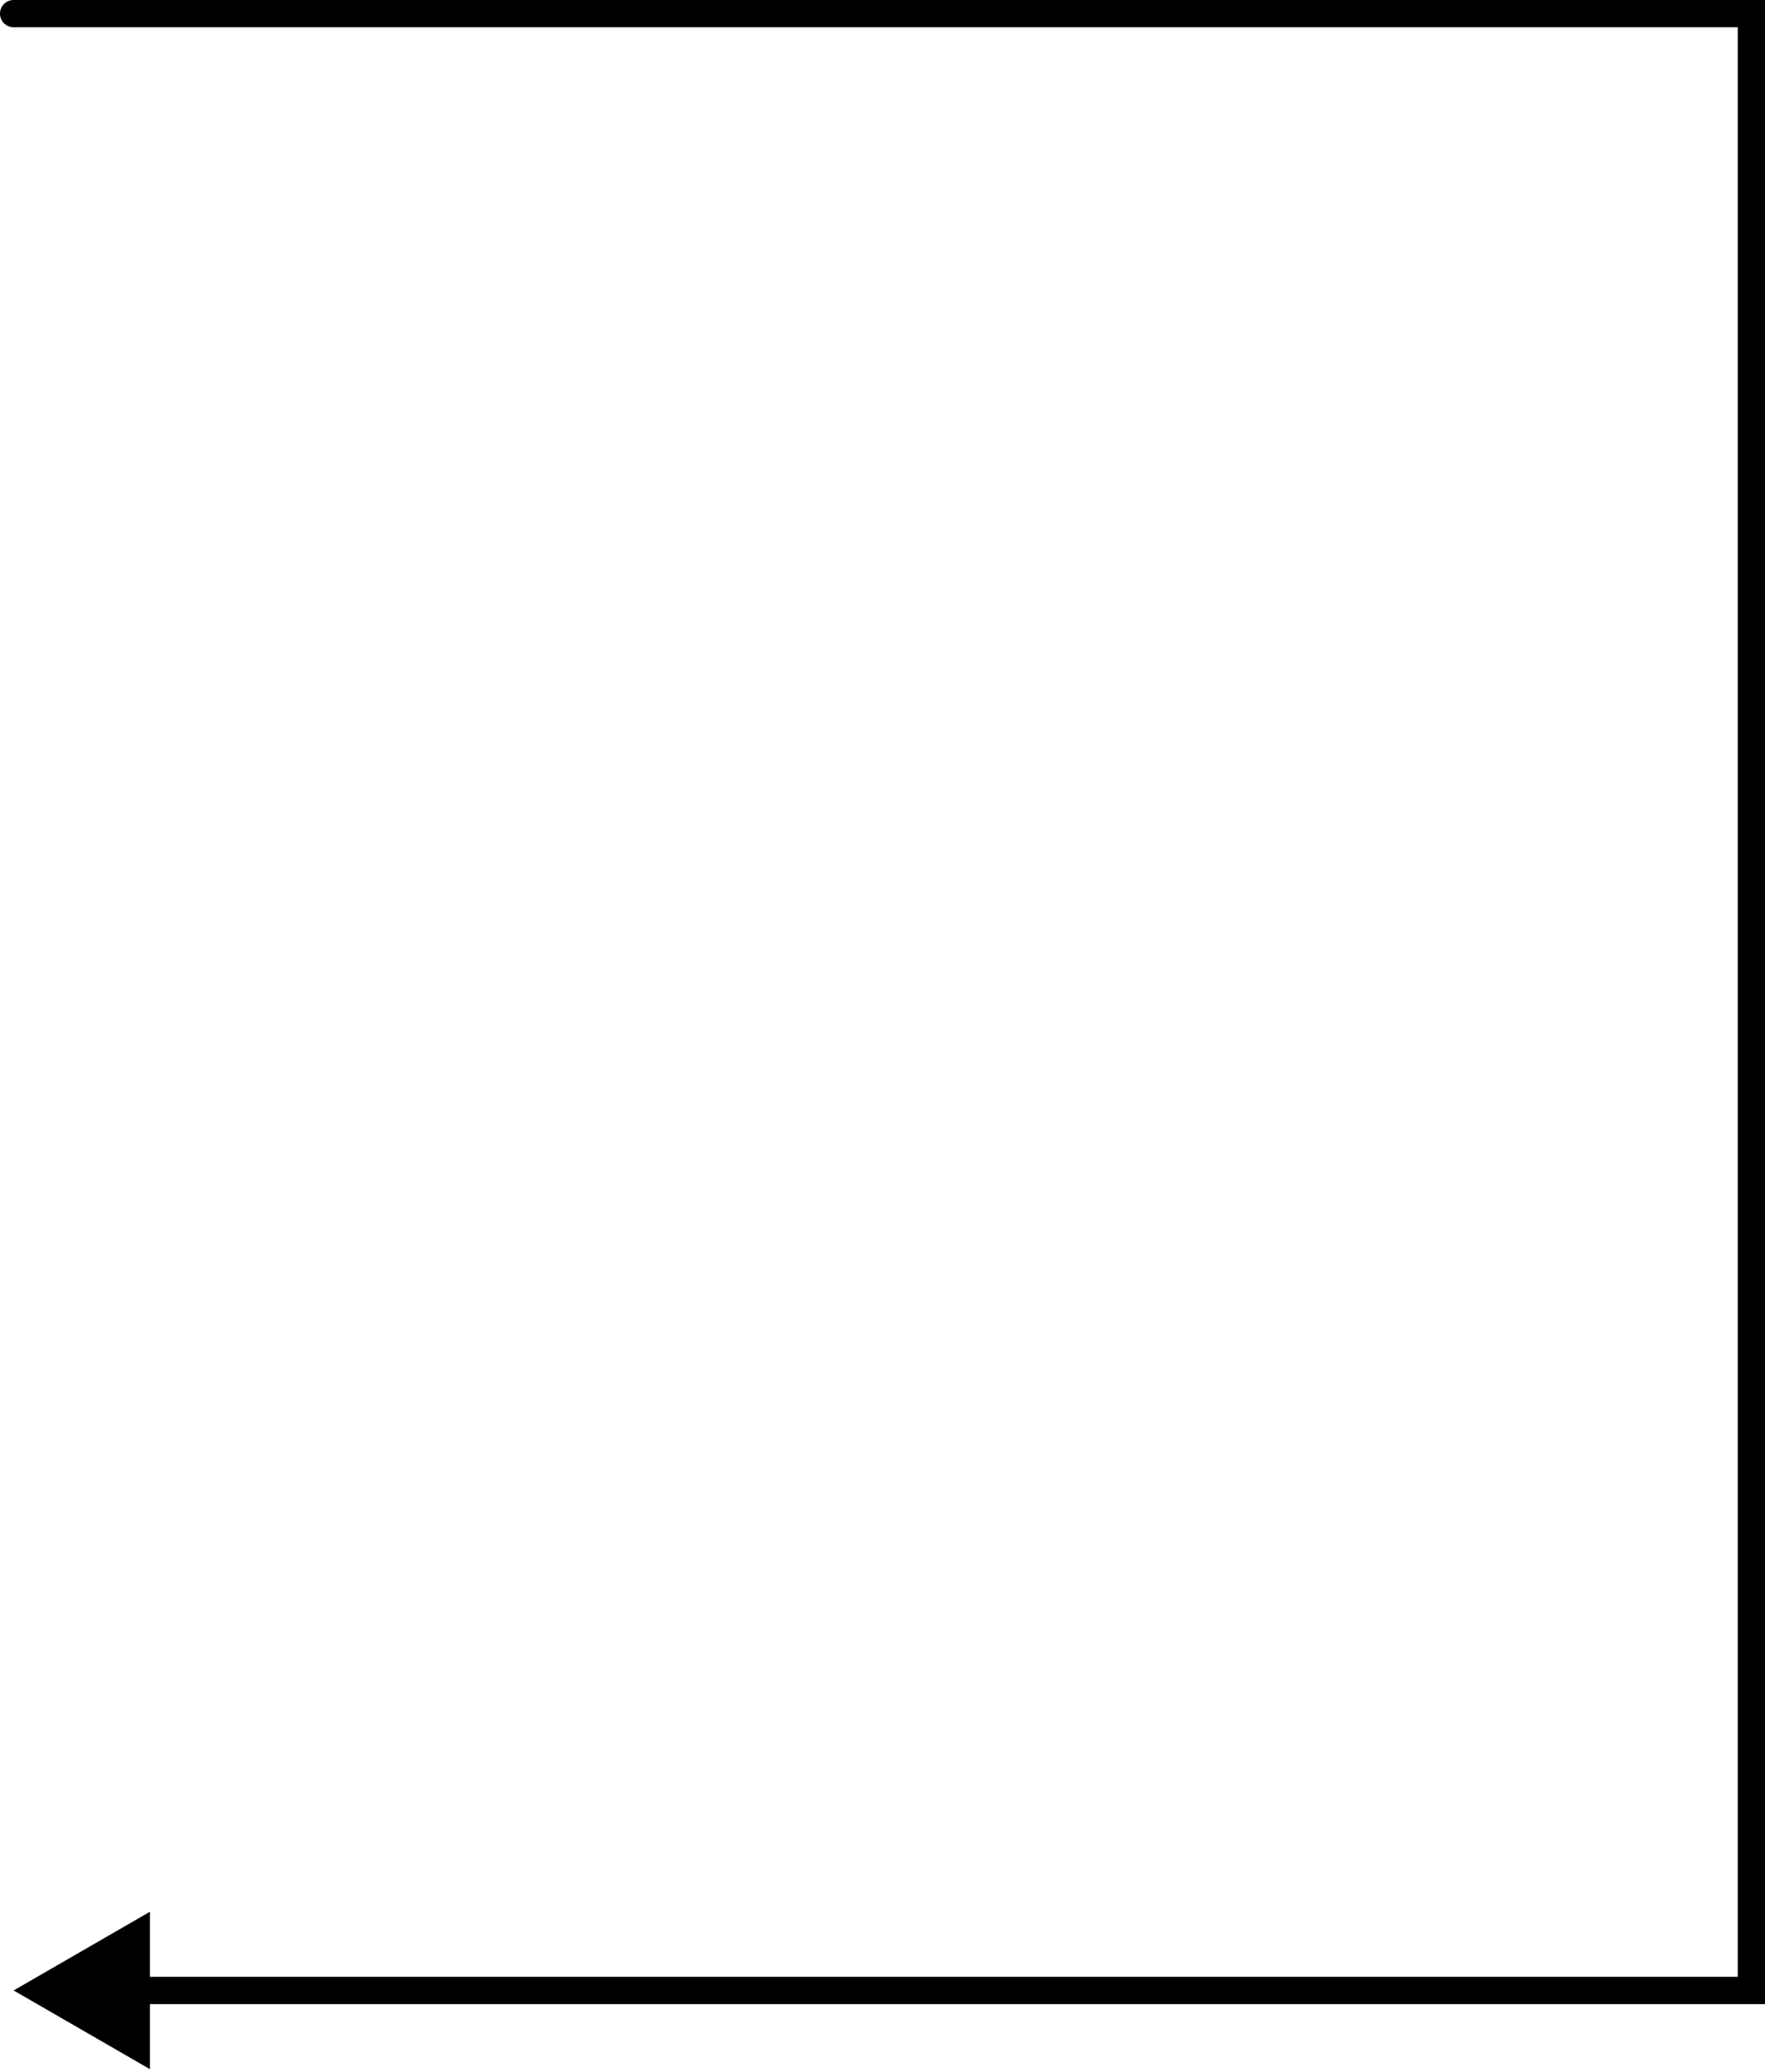 <svg width="259" height="304" viewBox="0 0 259 304" fill="none" xmlns="http://www.w3.org/2000/svg">
<path d="M2 0C0.895 0 0 0.895 0 2C0 3.105 0.895 4 2 4V0ZM257 2H259V0H257V2ZM257 292V294H259V292H257ZM2 292L22 303.547V280.453L2 292ZM2 4H257V0H2V4ZM255 2V292H259V2H255ZM257 290H20V294H257V290Z" fill="black"/>
</svg>

